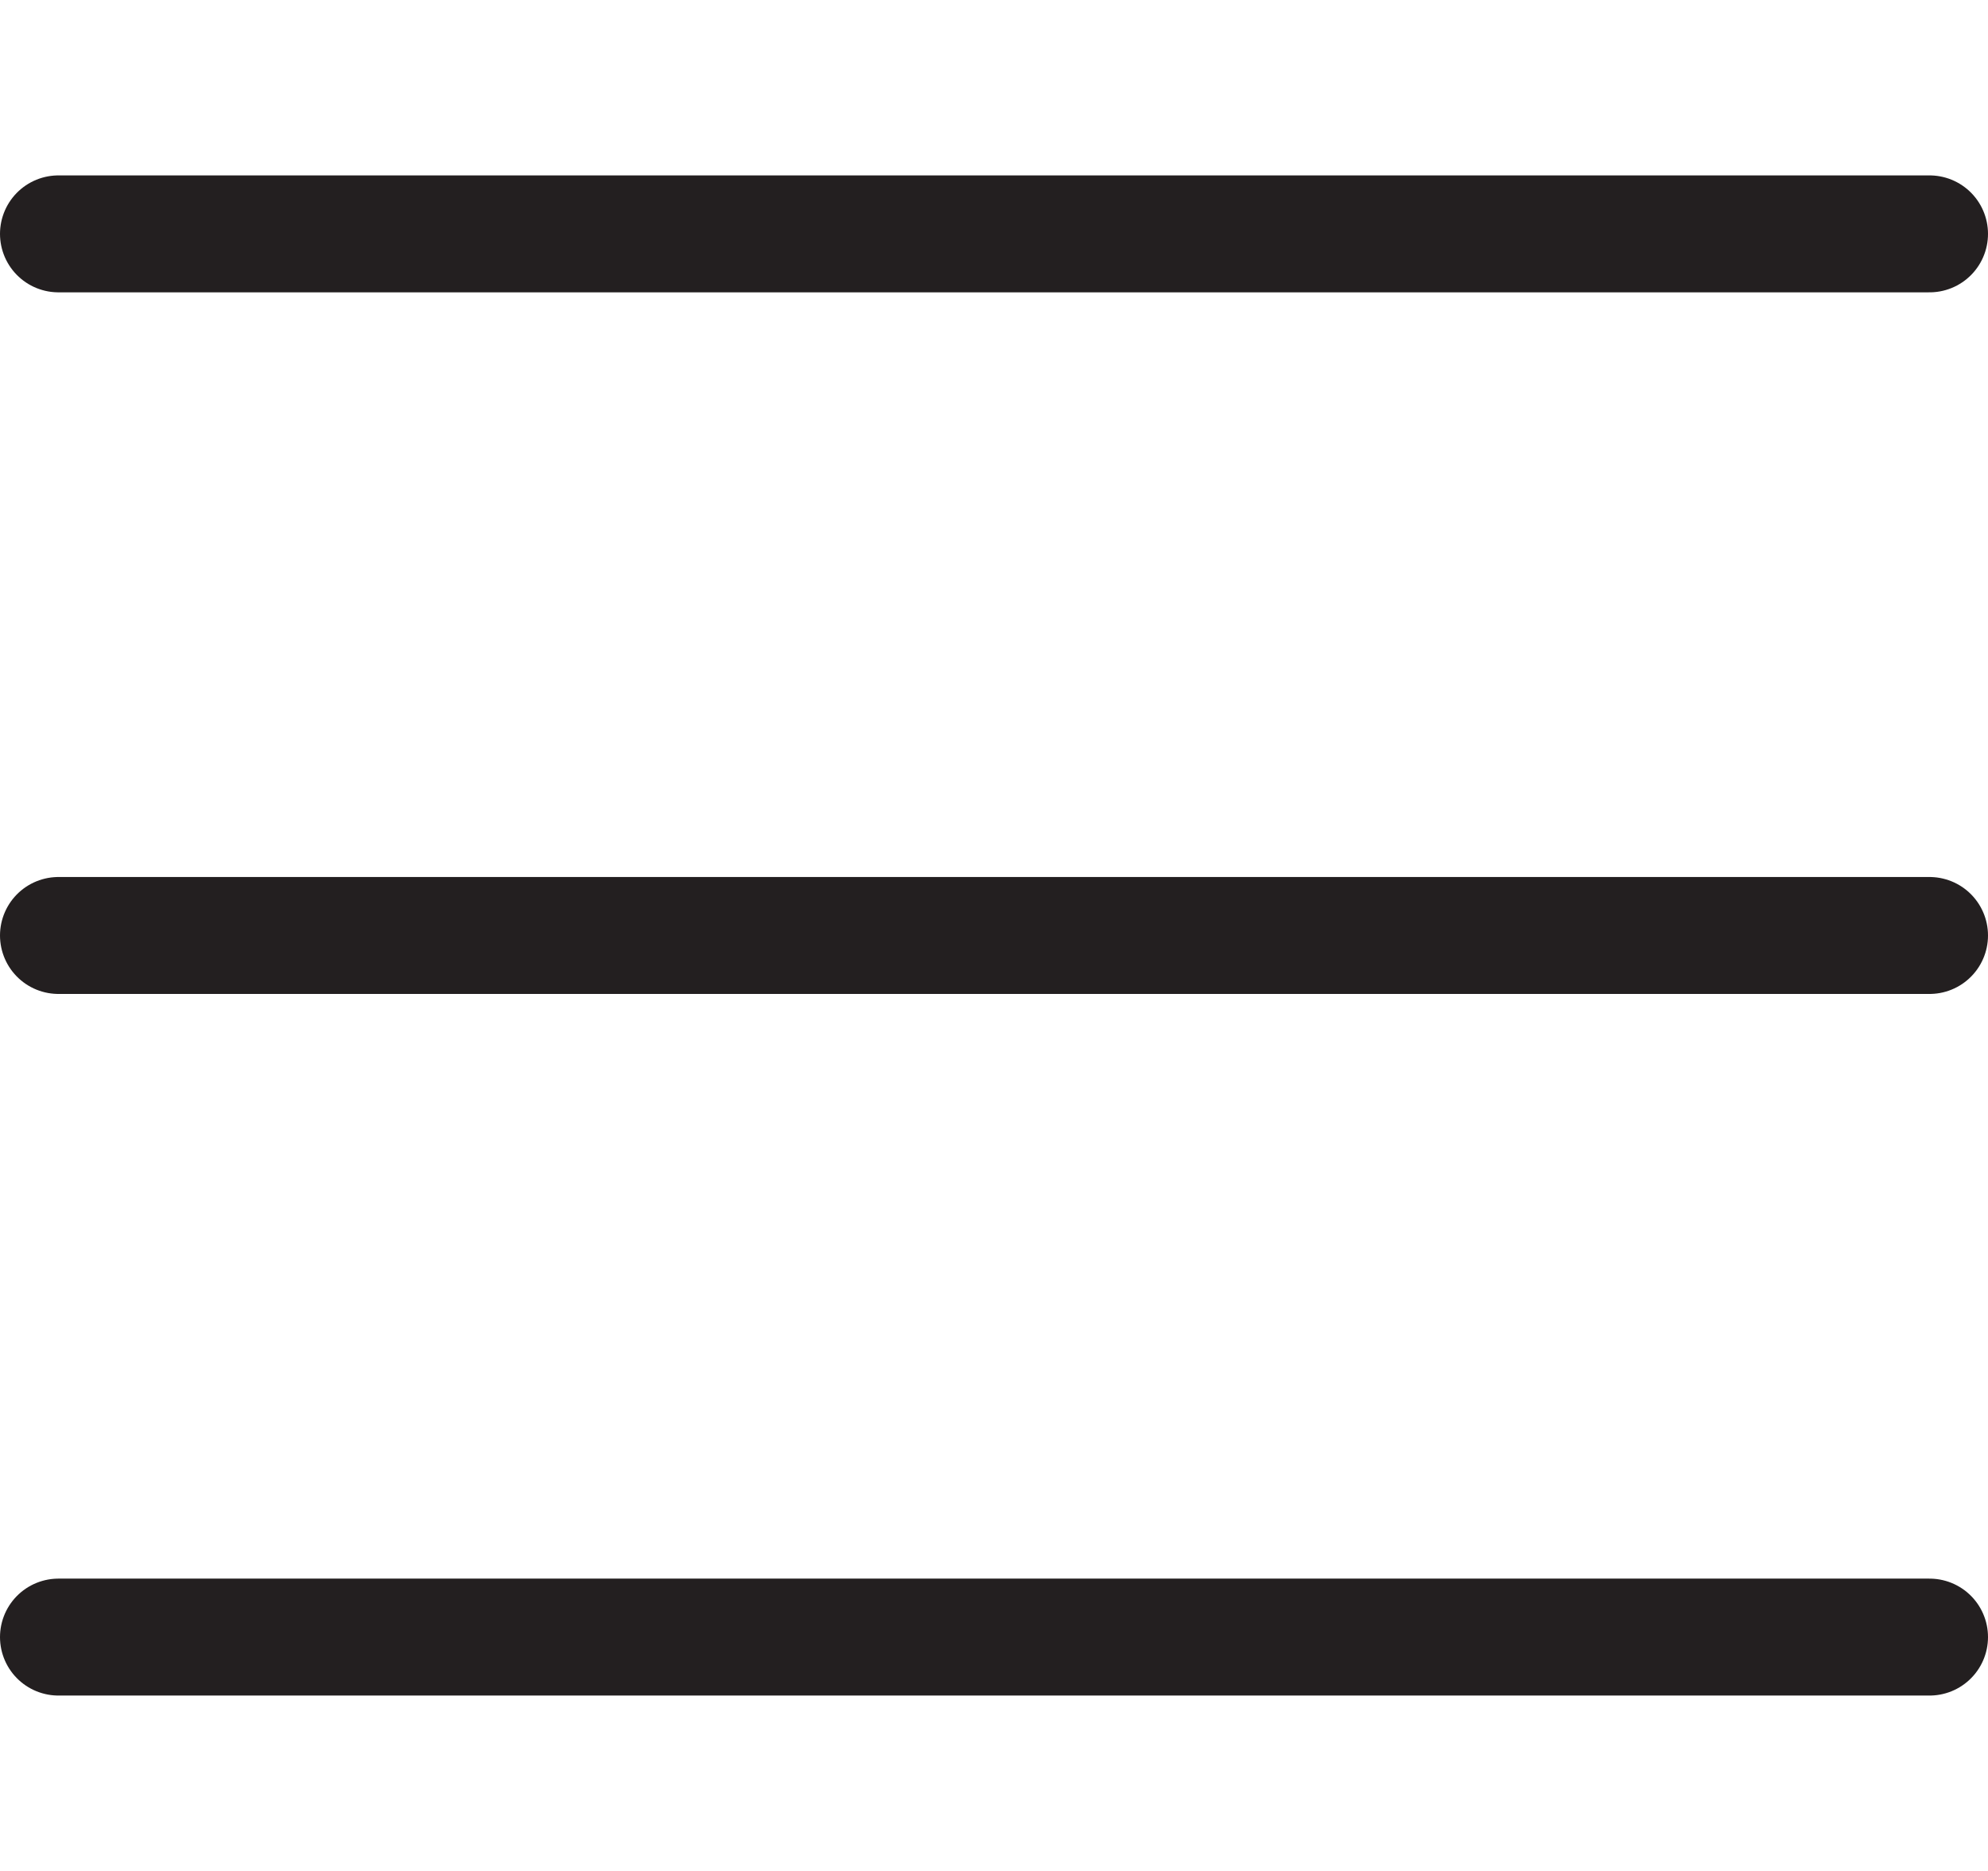 <?xml version="1.0" encoding="UTF-8"?> <svg xmlns="http://www.w3.org/2000/svg" width="17" height="16" viewBox="0 0 17 16" fill="none"><path d="M0.5 2H16.5" stroke="#231F20" stroke-linecap="round"></path><path d="M0.5 8H16.5" stroke="#231F20" stroke-linecap="round"></path><path d="M0.5 14H16.5" stroke="#231F20" stroke-linecap="round"></path></svg> 